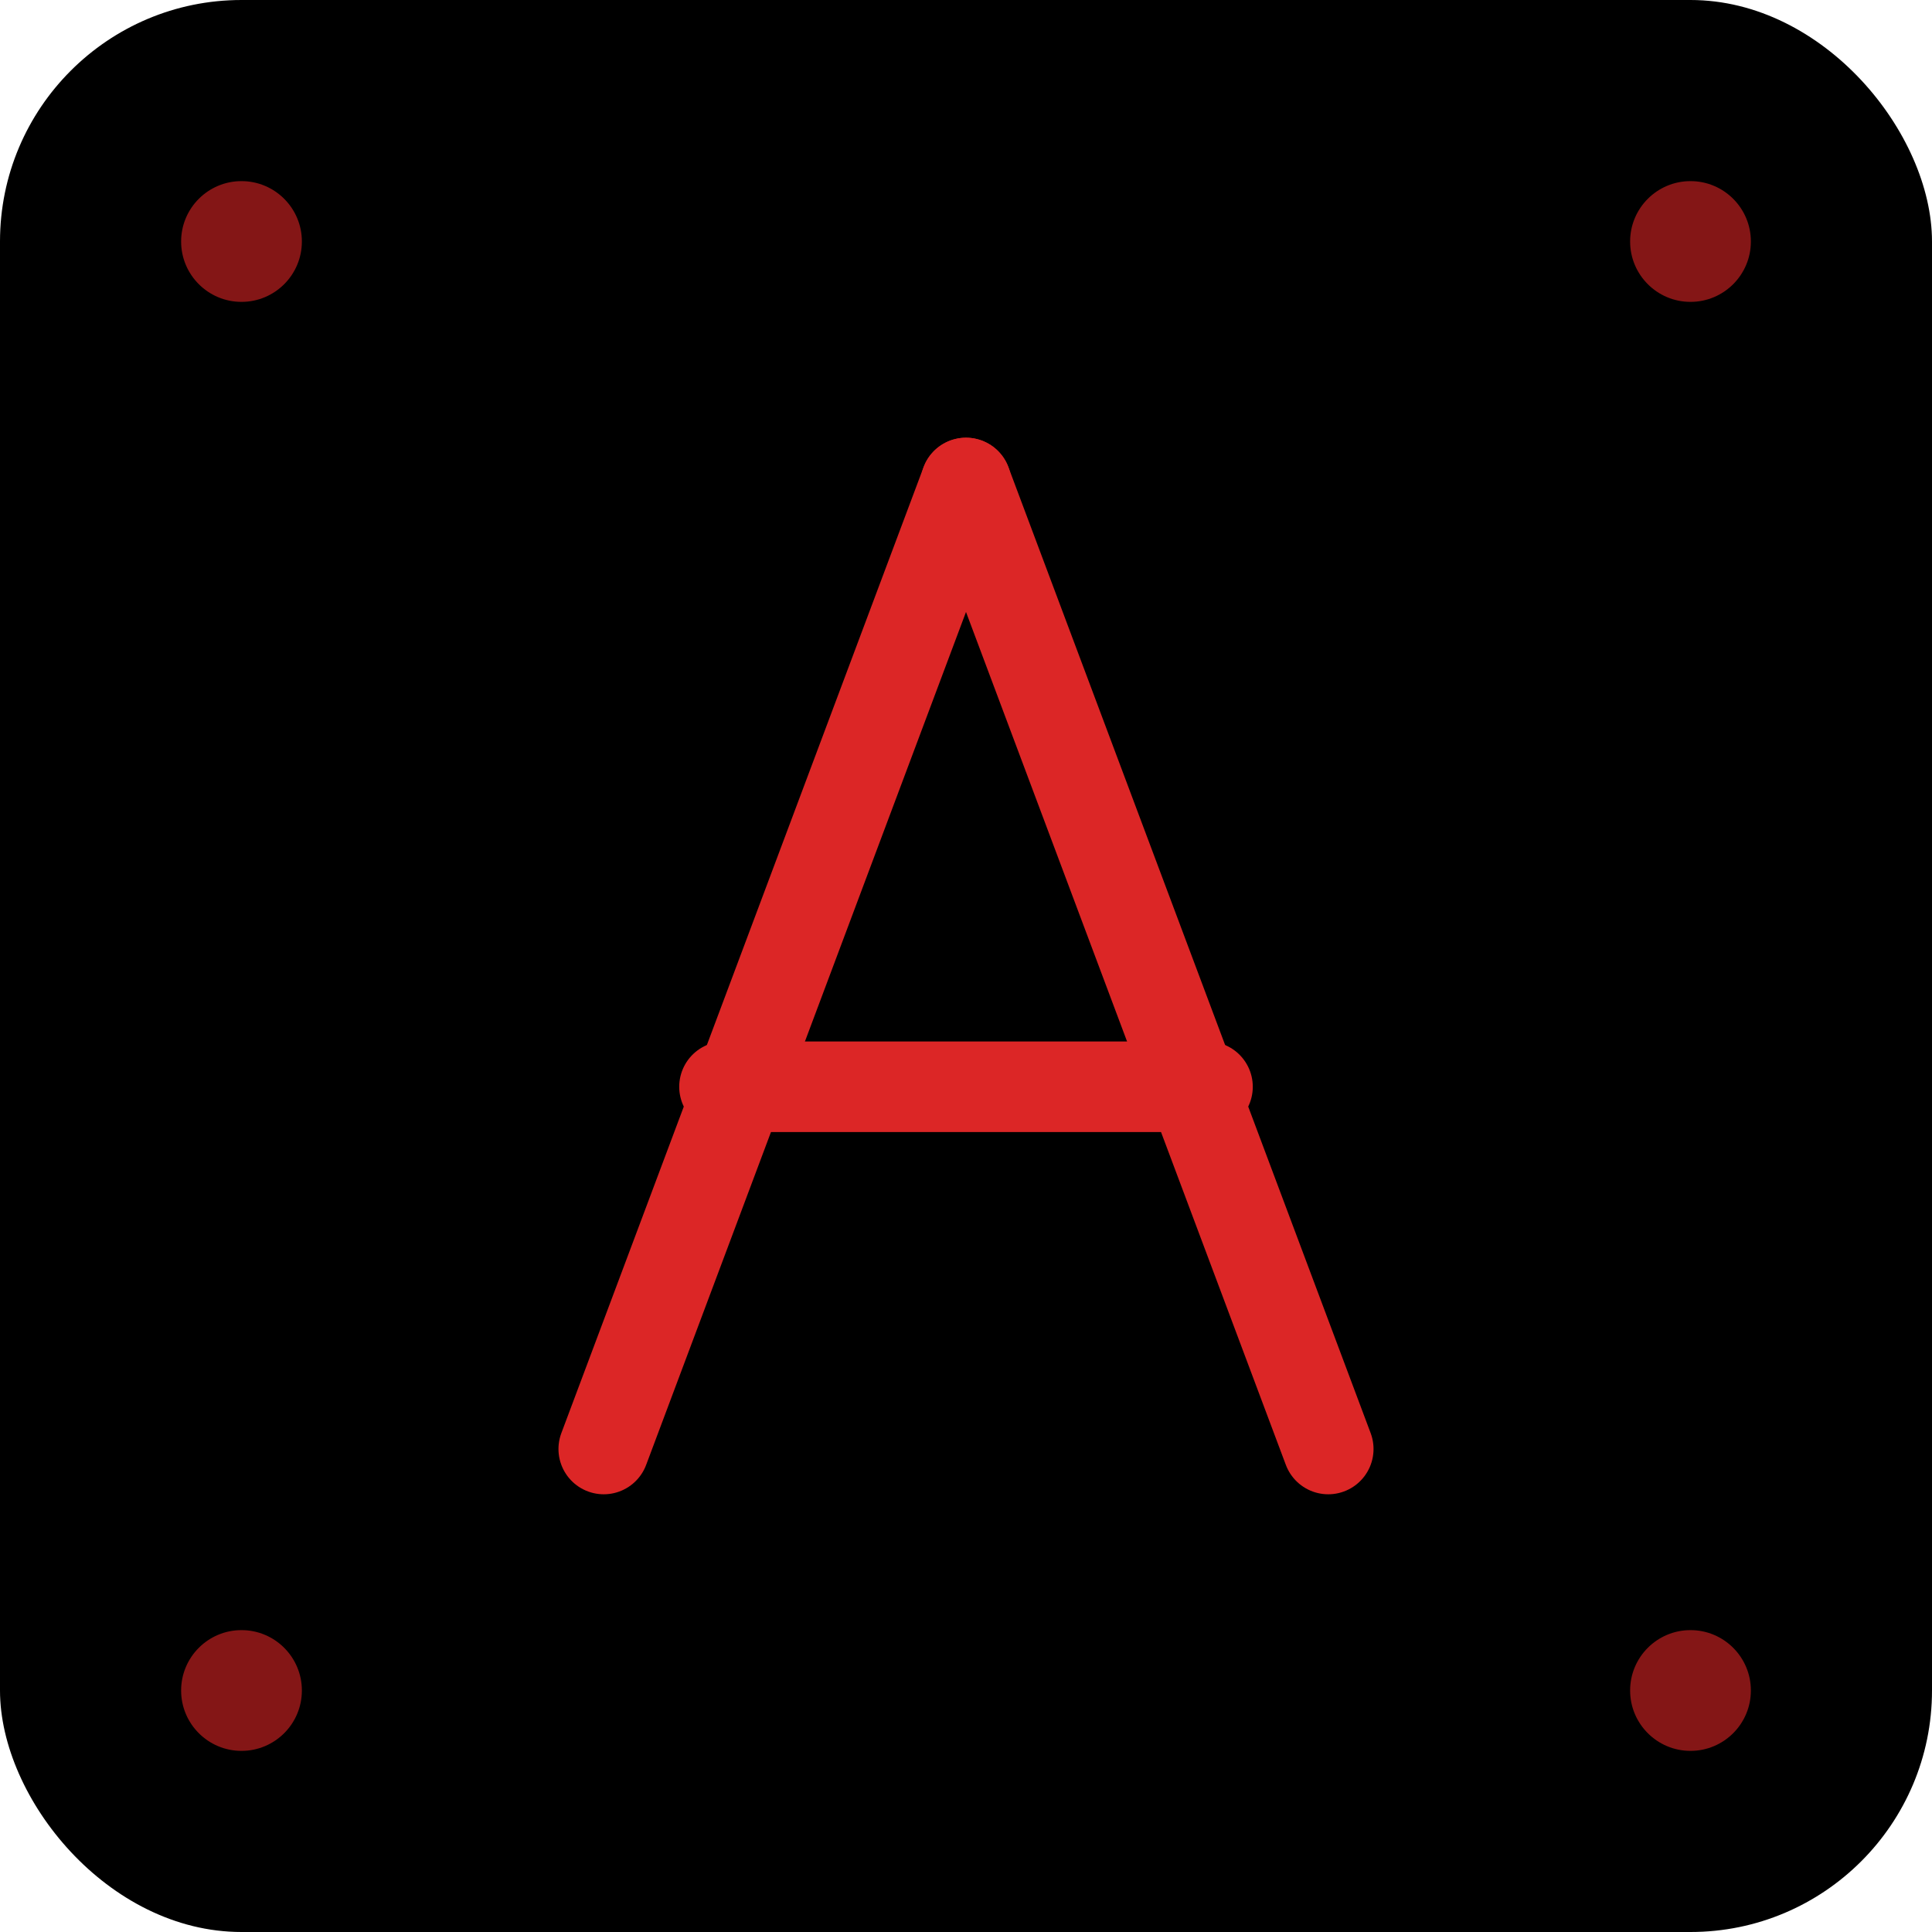 <svg xmlns="http://www.w3.org/2000/svg" viewBox="0 0 64 64" width="64" height="64">
  <!-- Background -->
  <rect width="64" height="64" fill="#000000" rx="8"/>
  
  <!-- Letter A with decorative style -->
  <g fill="none" stroke="#dc2626" stroke-width="3" stroke-linecap="round" stroke-linejoin="round">
    <!-- Left side of A -->
    <path d="M 20 48 L 32 16"/>
    <!-- Right side of A -->
    <path d="M 44 48 L 32 16"/>
    <!-- Crossbar of A -->
    <path d="M 24 36 L 40 36"/>
  </g>
  
  <!-- Decorative corner elements -->
  <circle cx="8" cy="8" r="2" fill="#dc2626" opacity="0.6"/>
  <circle cx="56" cy="8" r="2" fill="#dc2626" opacity="0.6"/>
  <circle cx="8" cy="56" r="2" fill="#dc2626" opacity="0.6"/>
  <circle cx="56" cy="56" r="2" fill="#dc2626" opacity="0.6"/>
</svg>
